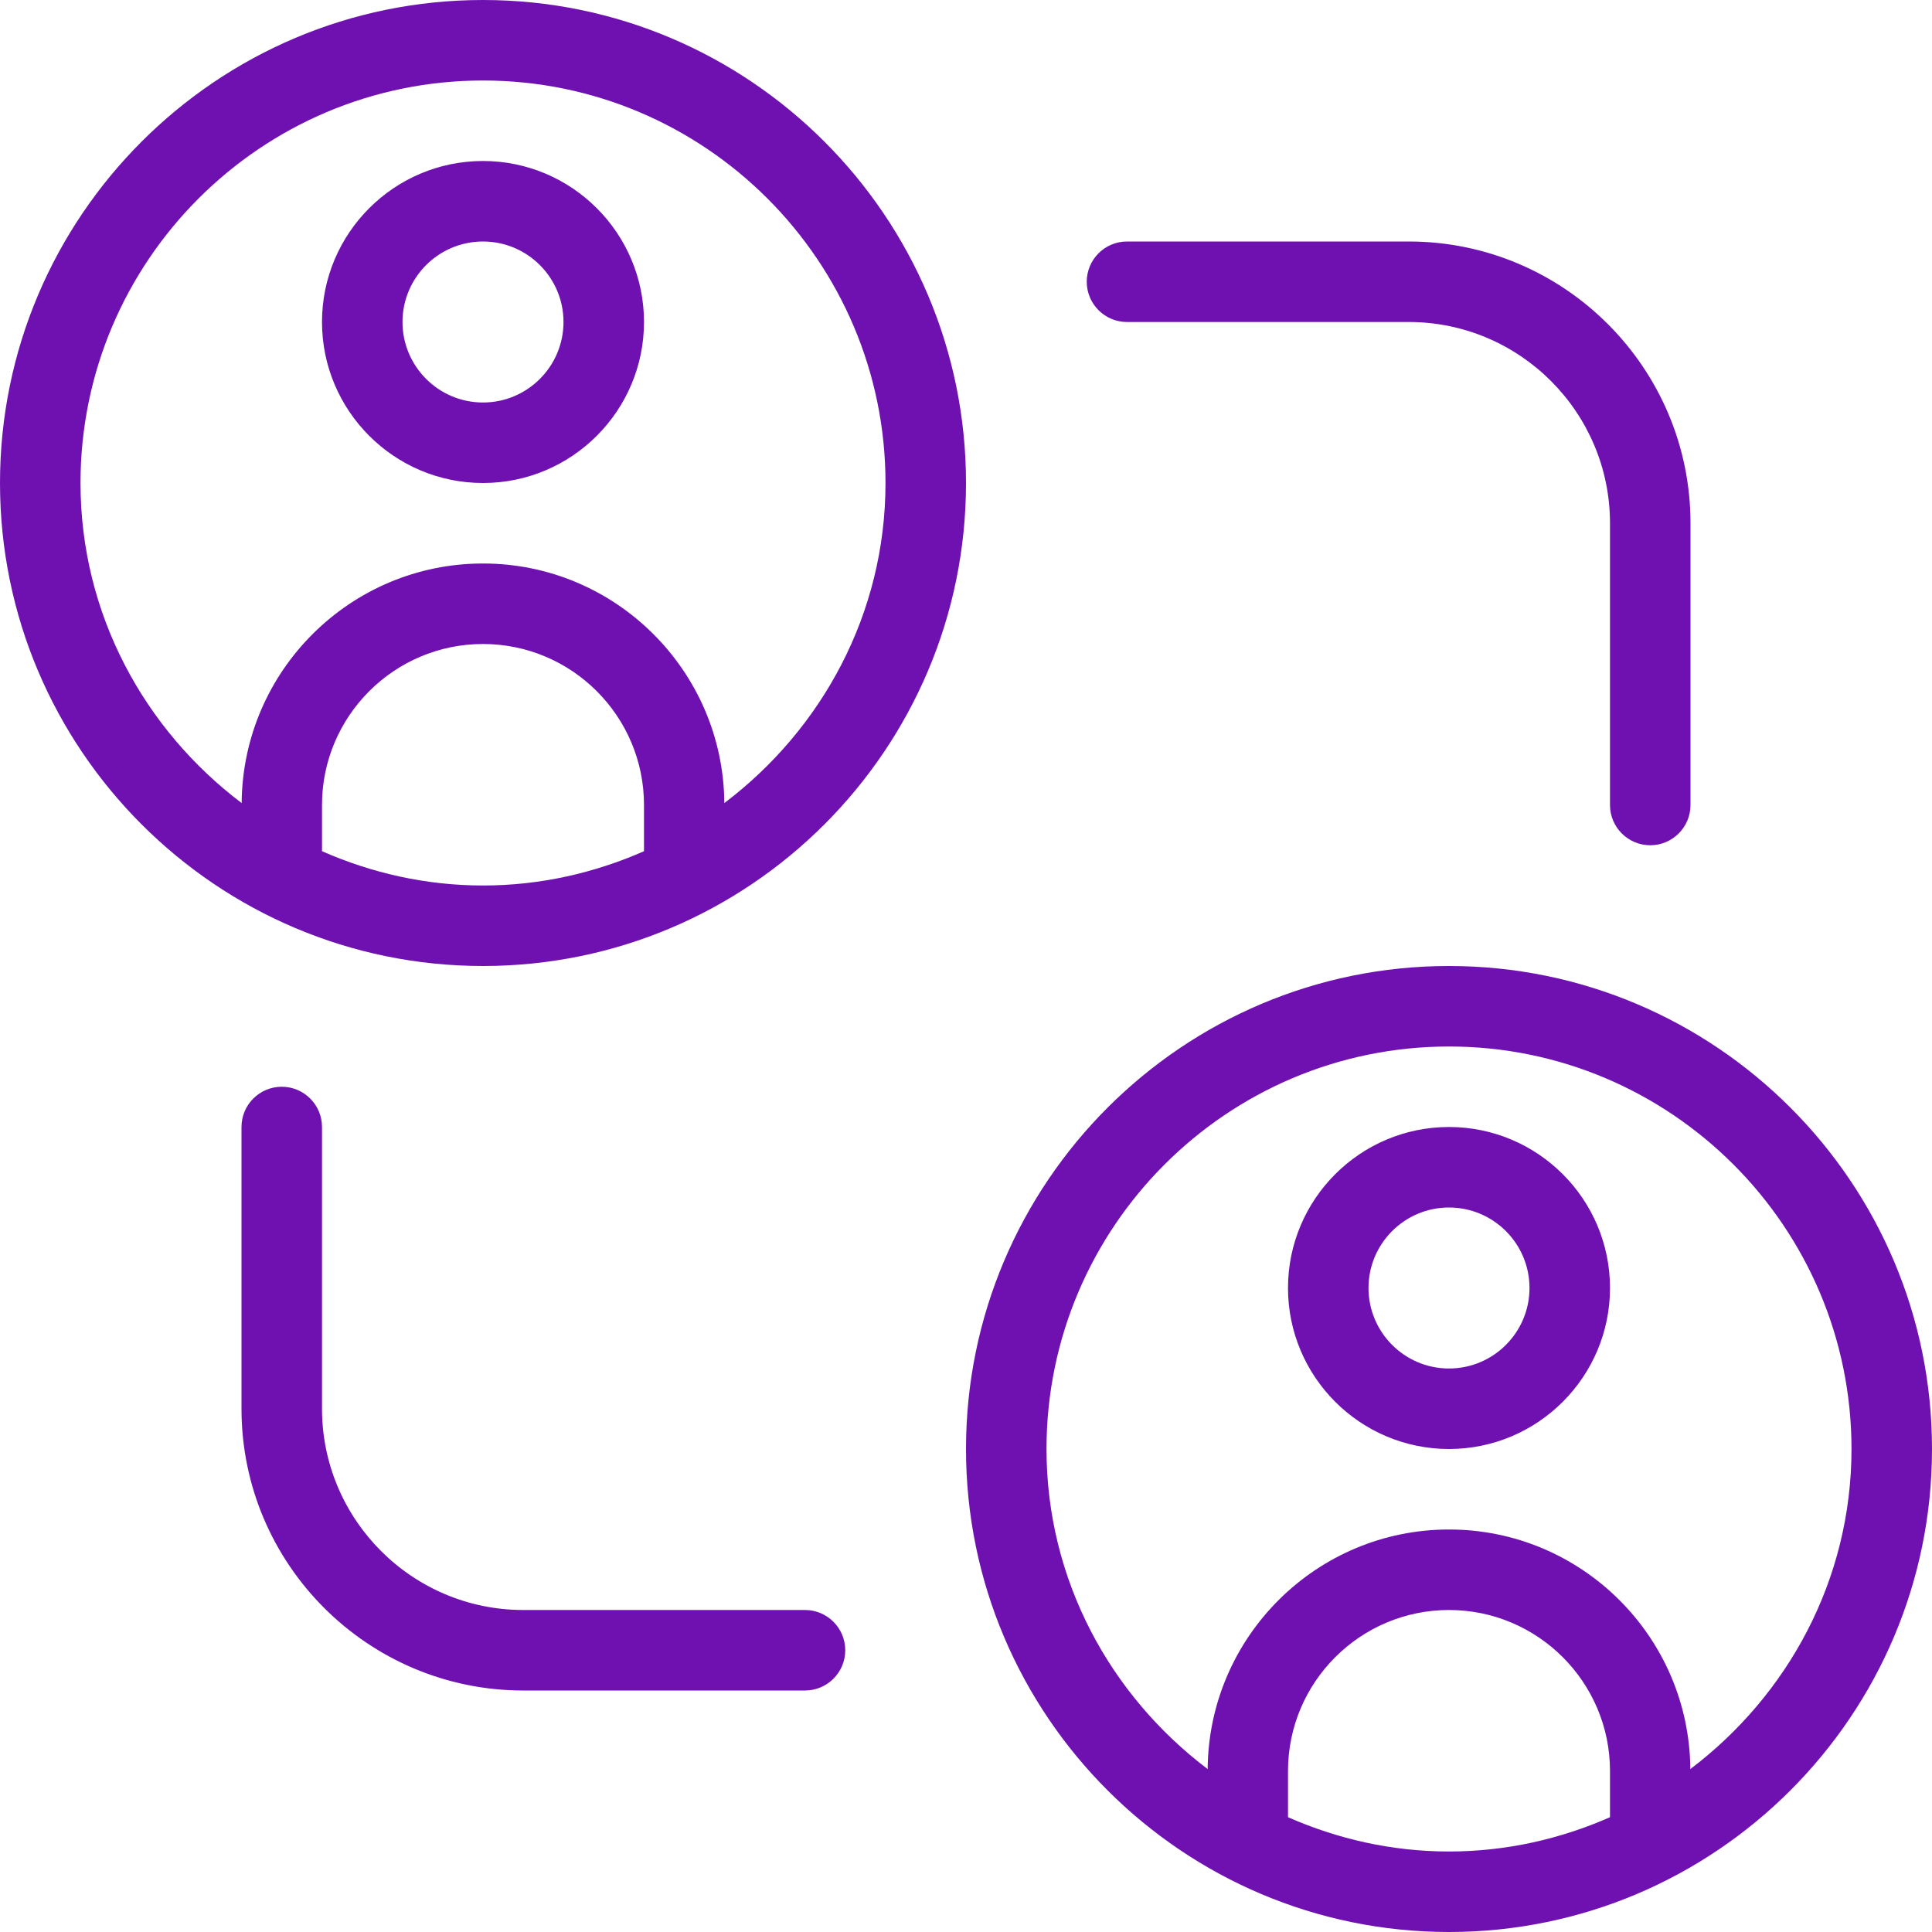 <?xml version="1.0" encoding="UTF-8"?> <svg xmlns="http://www.w3.org/2000/svg" viewBox="0 0 24.00 24.00" data-guides="{&quot;vertical&quot;:[],&quot;horizontal&quot;:[]}"><path fill="#6e11b0" stroke="none" fill-opacity="1" stroke-width="1" stroke-opacity="1" color="rgb(51, 51, 51)" id="tSvg75a8e409e7" title="Path 11" d="M13.5 3.5C13.5 3.224 13.724 3 14 3C15.167 3 16.333 3 17.5 3C19.43 3 21 4.57 21 6.5C21 7.667 21 8.833 21 10C21 10.276 20.776 10.5 20.5 10.5C20.224 10.5 20 10.276 20 10C20 8.833 20 7.667 20 6.5C20 5.122 18.879 4 17.5 4C16.333 4 15.167 4 14 4C13.724 4 13.5 3.776 13.5 3.5ZM6 6C4.897 6 4 5.103 4 4C4 2.897 4.897 2 6 2C7.103 2 8 2.897 8 4C8 5.103 7.103 6 6 6ZM6 5C6.552 5 7 4.551 7 4C7 3.449 6.552 3 6 3C5.448 3 5 3.449 5 4C5 4.551 5.448 5 6 5ZM20 16C20 17.103 19.103 18 18 18C16.897 18 16 17.103 16 16C16 14.897 16.897 14 18 14C19.103 14 20 14.897 20 16ZM19 16C19 15.449 18.552 15 18 15C17.448 15 17 15.449 17 16C17 16.551 17.448 17 18 17C18.552 17 19 16.551 19 16ZM24 18C24 21.309 21.309 24 18 24C14.691 24 12 21.309 12 18C12 14.691 14.691 12 18 12C21.309 12 24 14.691 24 18ZM20 22C20 20.897 19.103 20 18 20C16.897 20 16 20.897 16 22C16 22.191 16 22.383 16 22.574C16.614 22.844 17.288 23 18 23C18.712 23 19.386 22.844 20 22.574C20 22.383 20 22.191 20 22ZM23 18C23 15.243 20.757 13 18 13C15.243 13 13 15.243 13 18C13 19.628 13.794 21.063 15.002 21.976C15.015 20.333 16.353 19 18 19C19.647 19 20.985 20.333 20.998 21.976C22.206 21.062 23 19.628 23 18ZM10 20C8.833 20 7.667 20 6.5 20C5.121 20 4 18.878 4 17.5C4 16.333 4 15.167 4 14C4 13.724 3.776 13.5 3.5 13.5C3.224 13.5 3 13.724 3 14C3 15.167 3 16.333 3 17.5C3 19.43 4.57 21 6.5 21C7.667 21 8.833 21 10 21C10.276 21 10.5 20.776 10.5 20.5C10.5 20.224 10.276 20 10 20ZM6 12C2.691 12 0 9.309 0 6C0 2.691 2.691 0 6 0C9.309 0 12 2.691 12 6C12 9.309 9.309 12 6 12ZM6 7C7.646 7 8.985 8.333 8.998 9.976C10.206 9.062 11 7.628 11 6C11 3.243 8.757 1 6 1C3.243 1 1 3.243 1 6C1 7.628 1.794 9.063 3.002 9.976C3.015 8.333 4.353 7 6 7ZM4 10.574C4.614 10.844 5.288 11 6 11C6.712 11 7.386 10.844 8 10.574C8 10.55 8 10 8 10C8 8.897 7.103 8 6 8C4.897 8 4 8.897 4 10C4 10 4 10.549 4 10.574Z"></path><defs></defs></svg> 